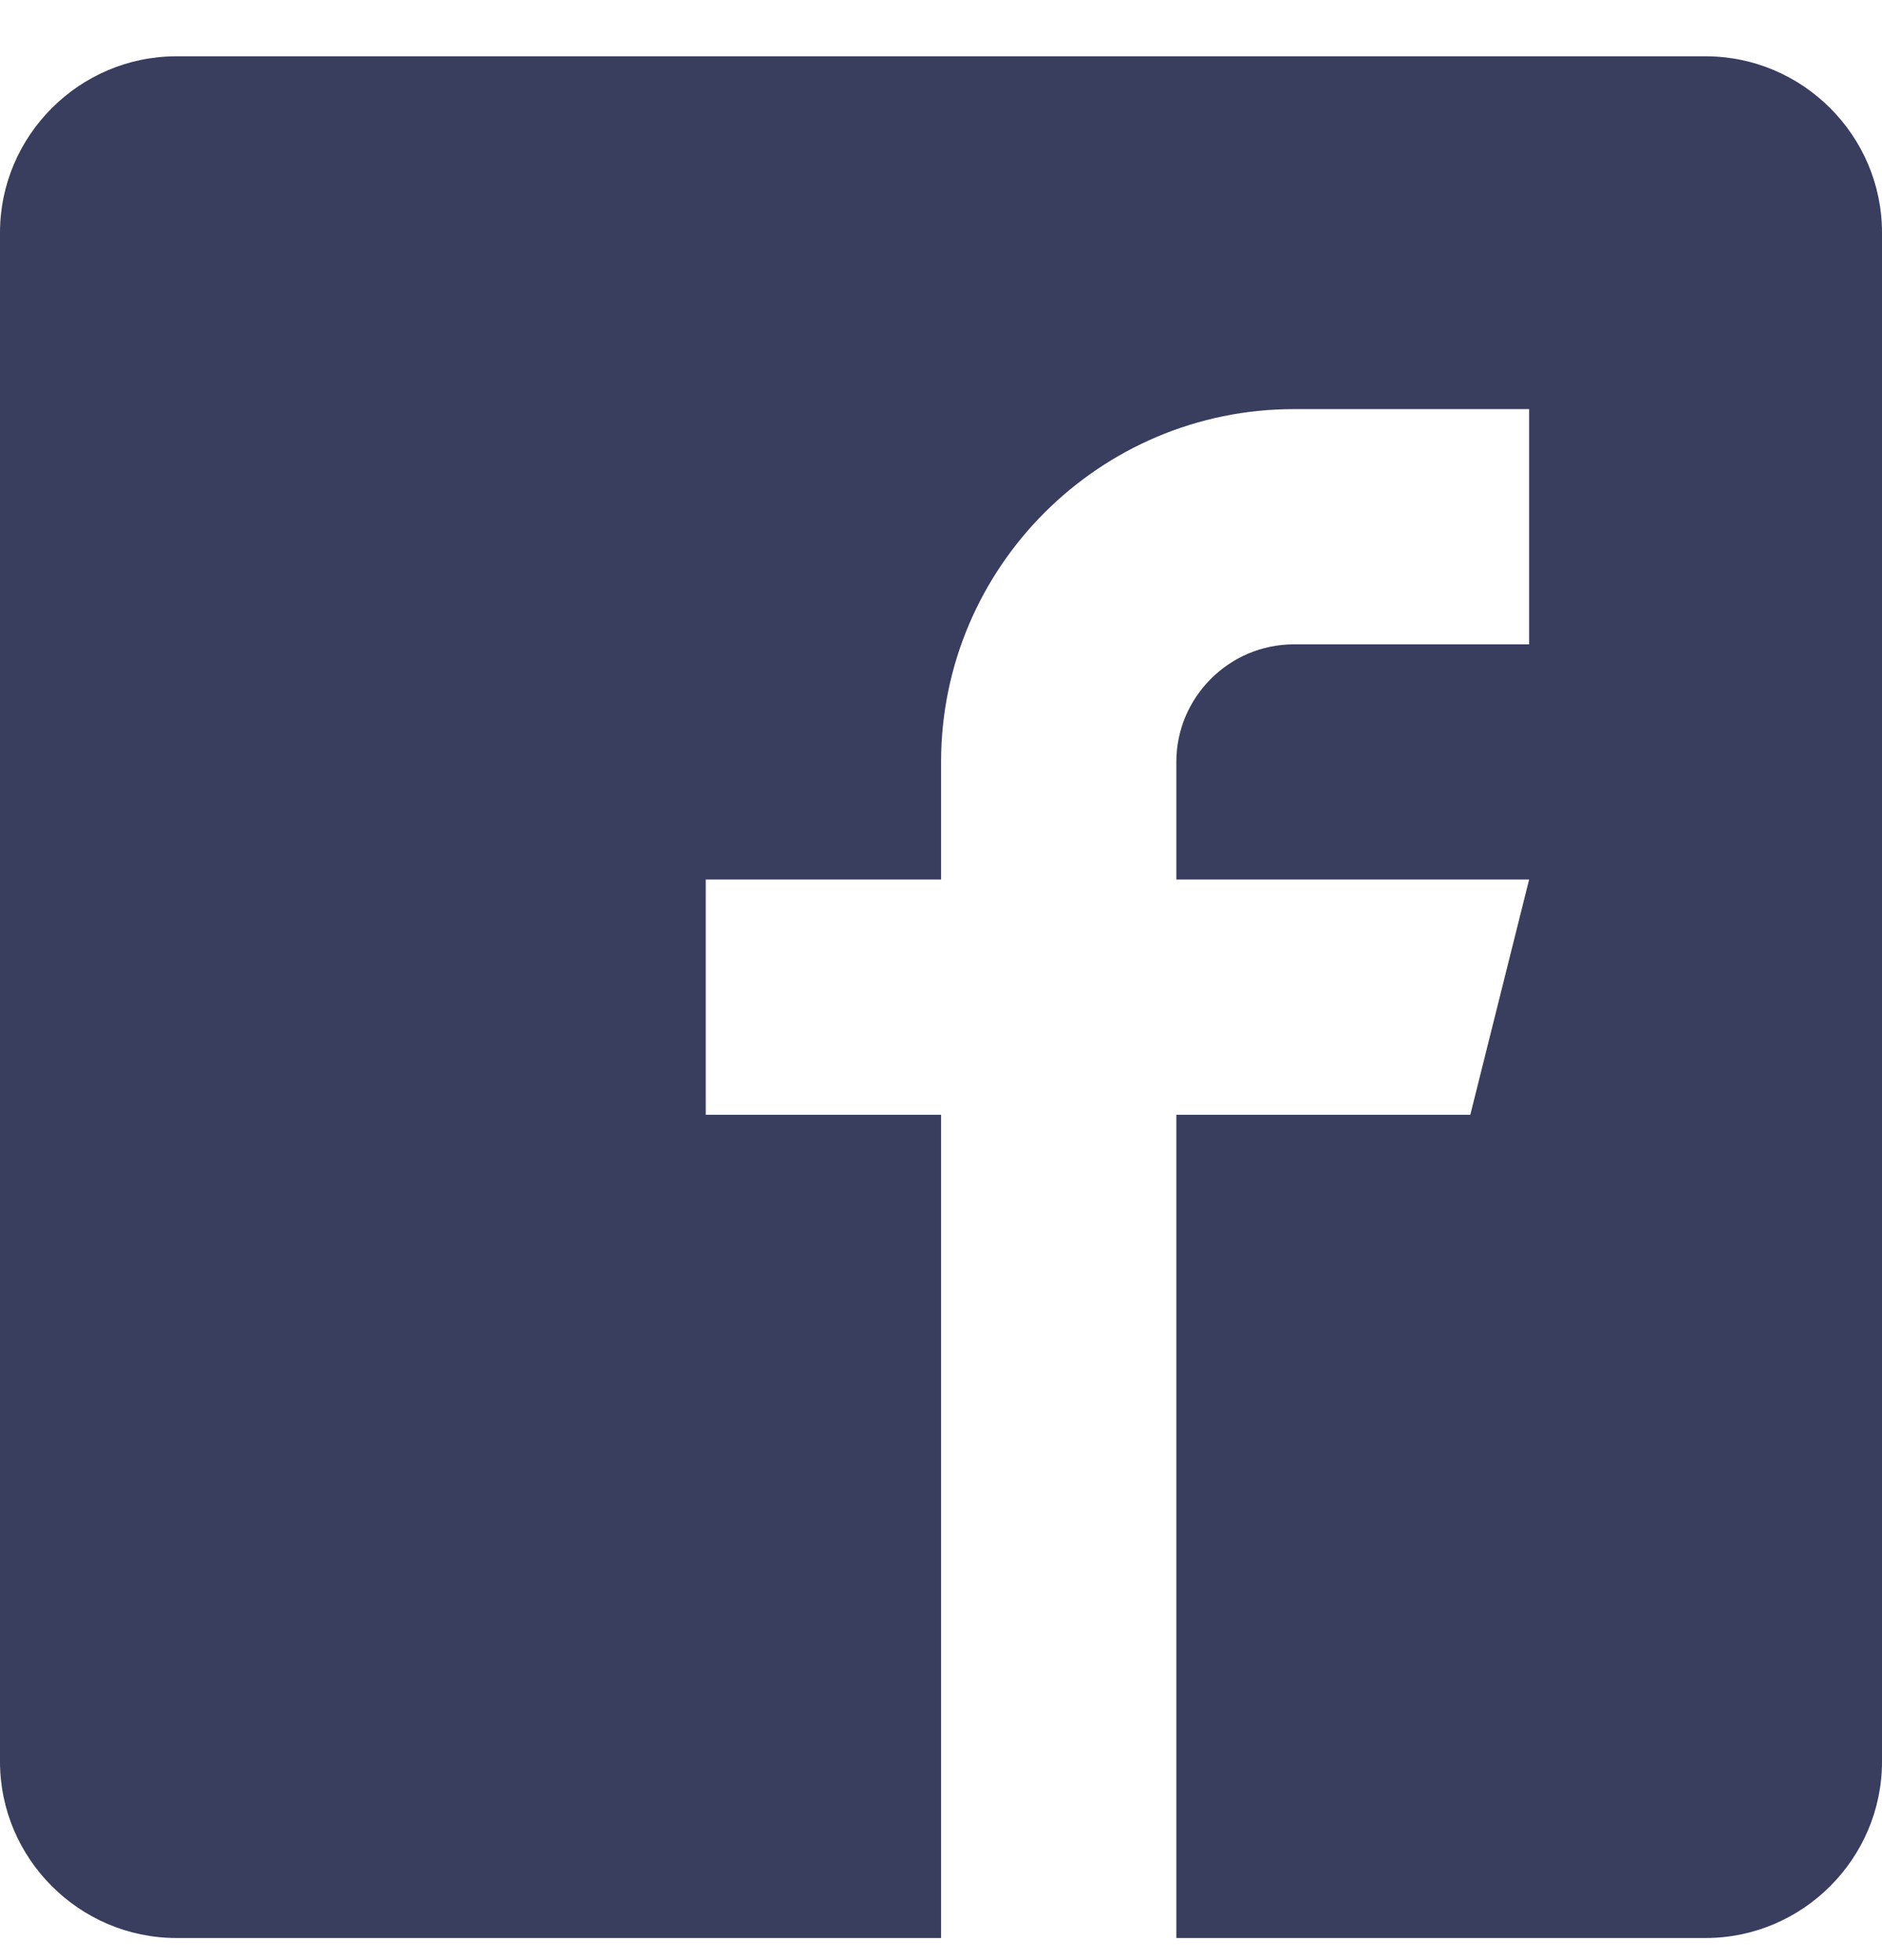 <svg width="24" height="25" viewBox="0 0 24 25" fill="none" xmlns="http://www.w3.org/2000/svg">
<g clip-path="url(#clip0_715_4407)">
<path d="M21.75 0.718H2.25C1.013 0.718 0 1.73 0 2.968V22.468C0 23.705 1.013 24.718 2.25 24.718H12.001V14.218H9V11.218H12.001V9.718C12.001 7.238 14.021 5.218 16.5 5.218H19.5V8.218H16.5C15.675 8.218 15.001 8.893 15.001 9.718V11.218H19.5L18.75 14.218H15.001V24.718H21.75C22.988 24.718 24 23.705 24 22.468V2.968C24 1.73 22.988 0.718 21.75 0.718Z" fill="#393D5E"/>
</g>
<defs>
<clipPath id="clip0_715_4407">
<rect width="24" height="24" fill="white" transform="translate(0 0.718)"/>
</clipPath>
</defs>
</svg>
